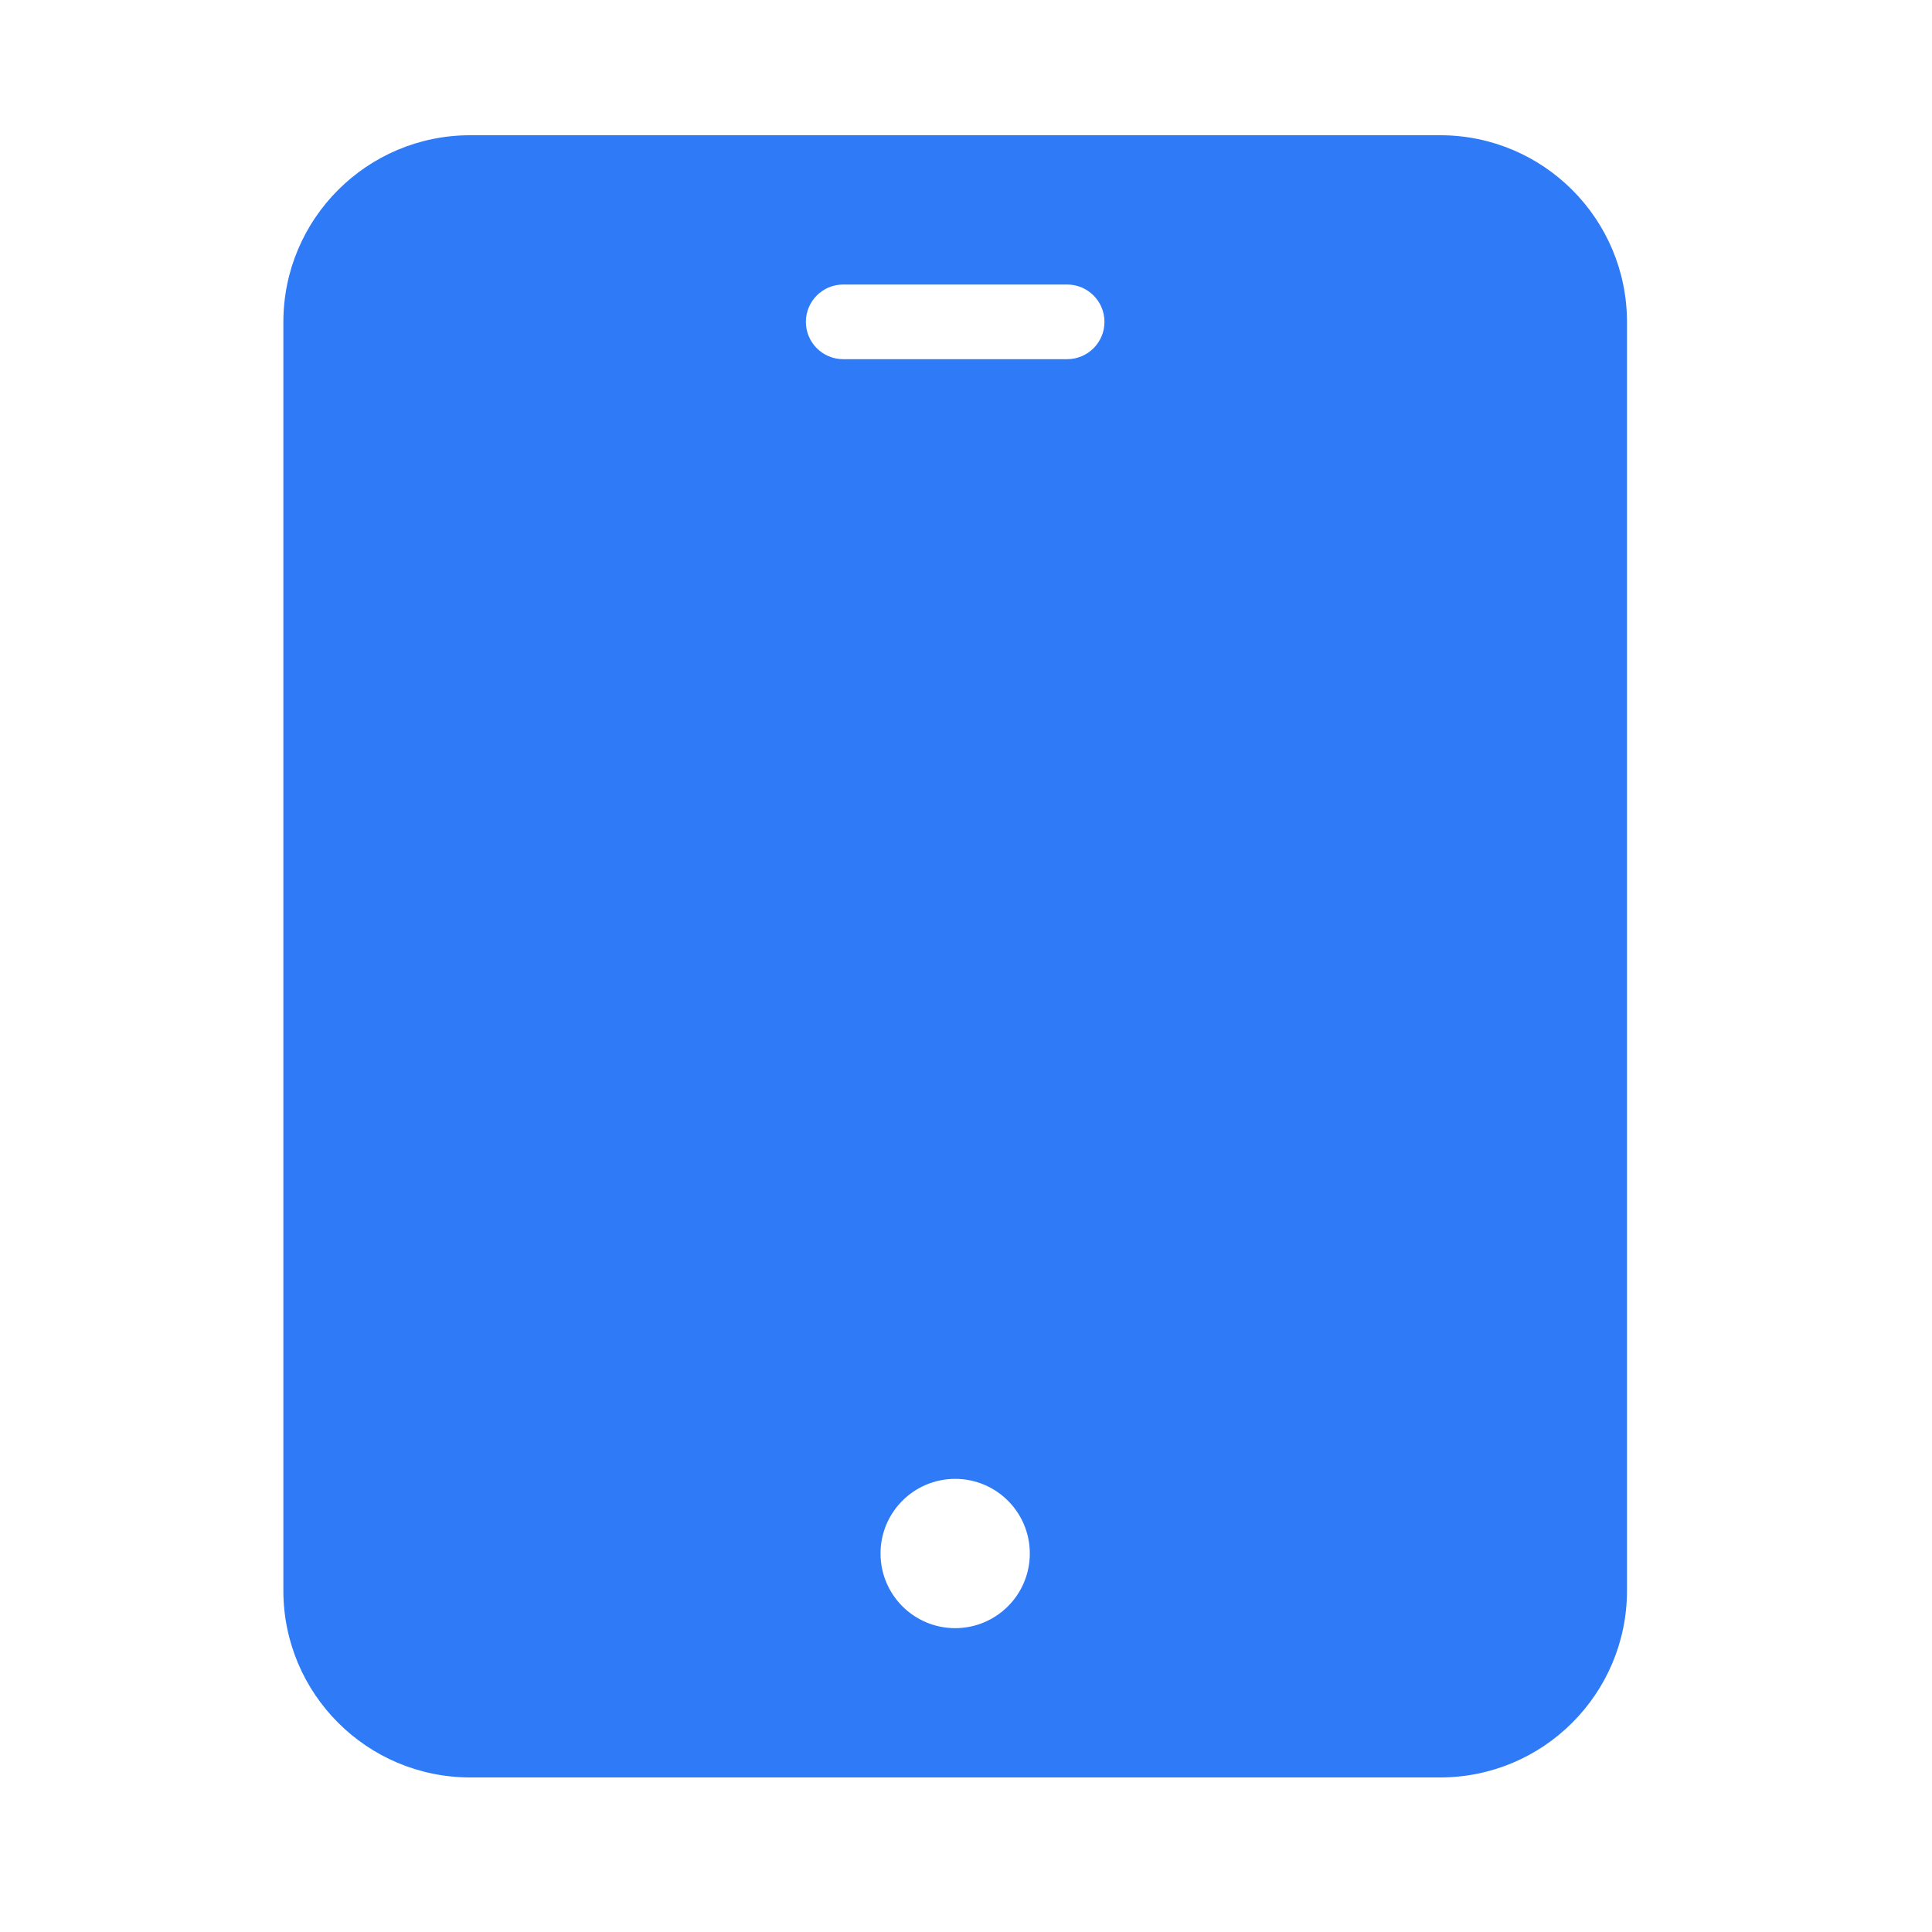 <svg width="100" height="100" viewBox="0 0 100 100" fill="none" xmlns="http://www.w3.org/2000/svg">
<g clip-path="url(#clip0_1_97)">
<path d="M74.553 7H24.326C18.994 7.006 14.674 11.327 14.667 16.659V82.341C14.674 87.673 18.994 91.993 24.326 92H74.553C79.885 91.993 84.206 87.673 84.213 82.341V16.659C84.206 11.327 79.885 7.006 74.553 7ZM49.44 84.273C47.306 84.273 45.576 82.543 45.576 80.409C45.576 78.275 47.306 76.546 49.44 76.546C51.574 76.546 53.303 78.275 53.303 80.409C53.303 82.543 51.574 84.273 49.44 84.273ZM55.235 18.591H43.644C42.578 18.591 41.712 17.726 41.712 16.659C41.712 15.592 42.578 14.727 43.644 14.727H55.235C56.302 14.727 57.167 15.592 57.167 16.659C57.167 17.726 56.302 18.591 55.235 18.591Z" fill="#2F7AF6"/>
</g>
<defs>
<clipPath id="clip0_1_97">
<rect width="85" height="85" fill="white" transform="translate(7 7)"/>
</clipPath>
</defs>
</svg>
